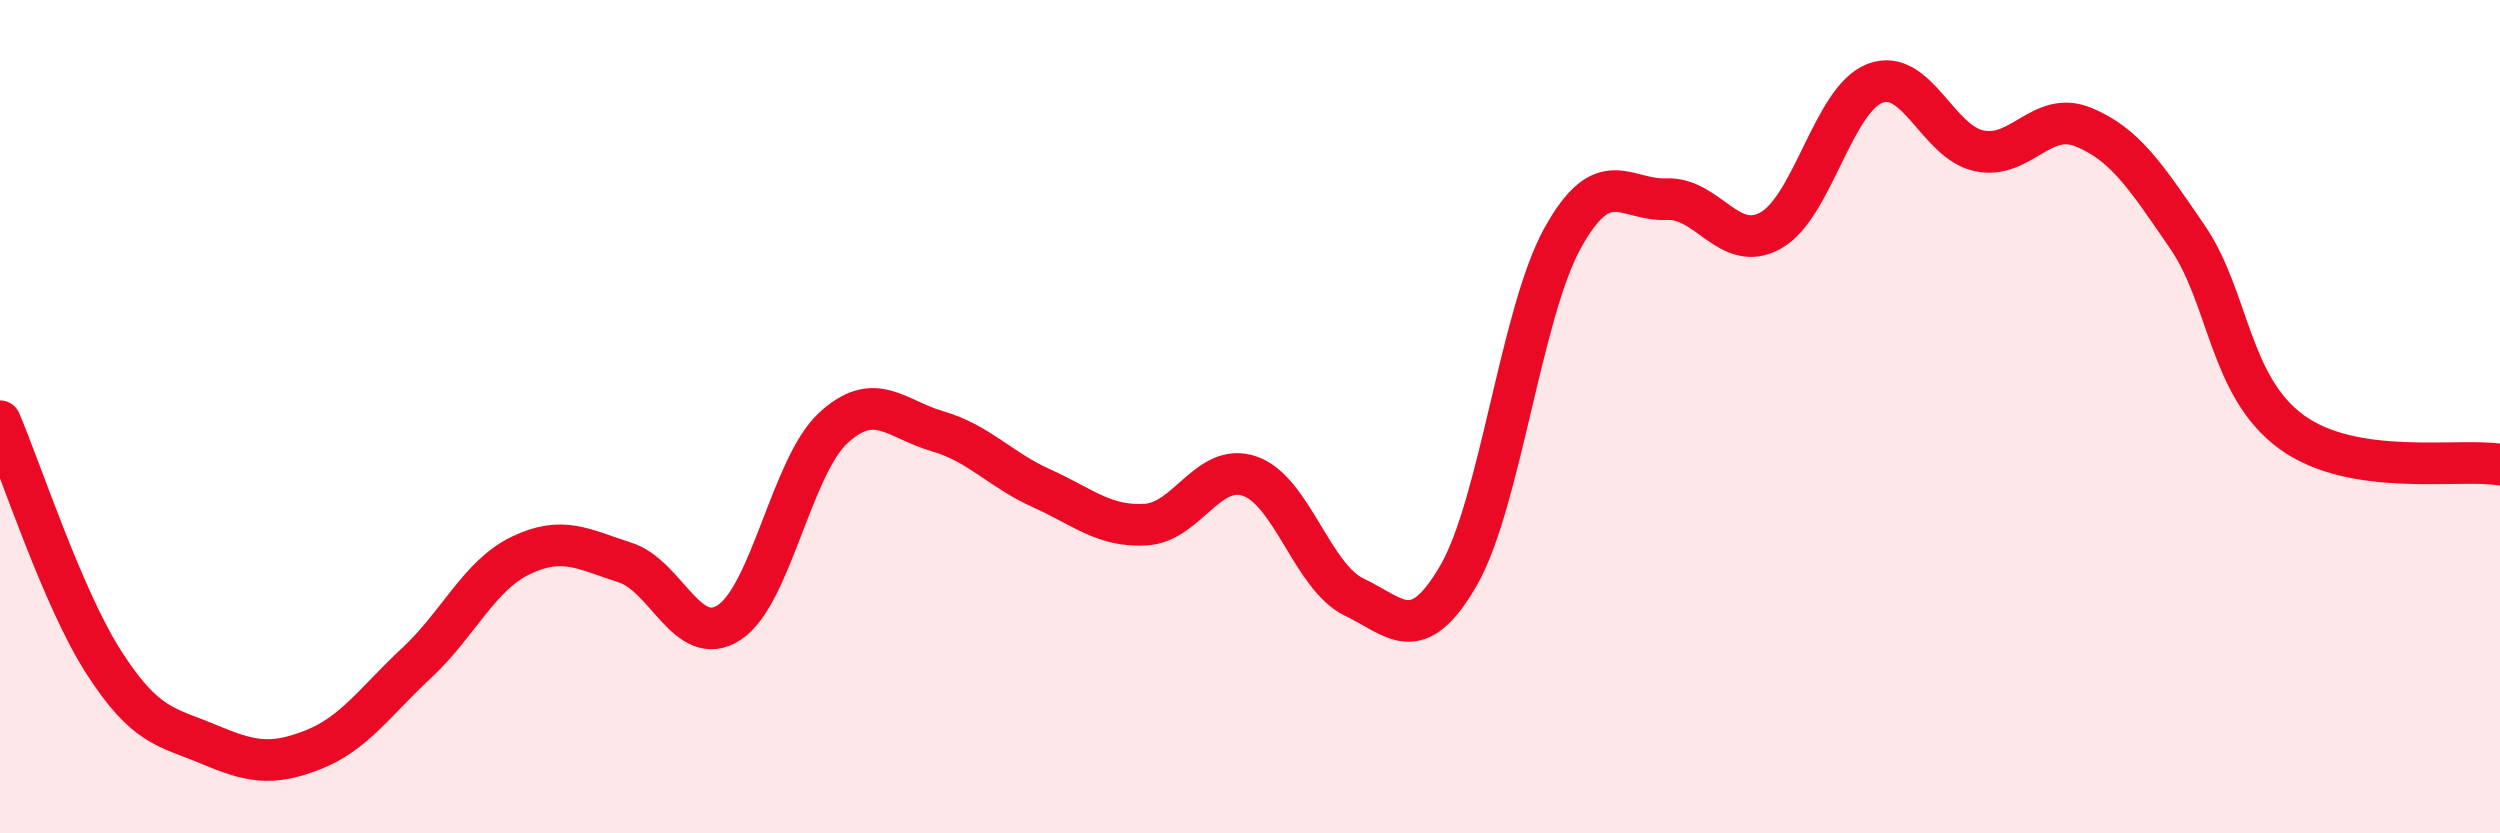
    <svg width="60" height="20" viewBox="0 0 60 20" xmlns="http://www.w3.org/2000/svg">
      <path
        d="M 0,10.11 C 0.5,11.27 1.5,14.36 2.5,15.91 C 3.5,17.46 4,17.44 5,17.86 C 6,18.28 6.5,18.39 7.5,18 C 8.5,17.61 9,16.84 10,15.91 C 11,14.98 11.5,13.81 12.5,13.33 C 13.5,12.85 14,13.18 15,13.5 C 16,13.82 16.5,15.59 17.5,14.94 C 18.5,14.29 19,11.19 20,10.27 C 21,9.35 21.5,10.06 22.5,10.35 C 23.5,10.64 24,11.27 25,11.72 C 26,12.17 26.5,12.65 27.5,12.59 C 28.5,12.53 29,11.08 30,11.43 C 31,11.78 31.5,13.85 32.5,14.33 C 33.5,14.81 34,15.54 35,13.82 C 36,12.1 36.5,7.53 37.5,5.72 C 38.5,3.91 39,4.82 40,4.78 C 41,4.74 41.5,6.09 42.5,5.53 C 43.5,4.97 44,2.38 45,2 C 46,1.62 46.5,3.41 47.5,3.62 C 48.5,3.83 49,2.64 50,3.05 C 51,3.46 51.5,4.23 52.5,5.69 C 53.5,7.15 53.5,9.28 55,10.37 C 56.5,11.46 59,10.99 60,11.15L60 20L0 20Z"
        fill="#EB0A25"
        opacity="0.1"
        stroke-linecap="round"
        stroke-linejoin="round"
      />
      <path
        d="M 0,10.11 C 0.5,11.27 1.5,14.36 2.5,15.91 C 3.5,17.46 4,17.44 5,17.86 C 6,18.28 6.5,18.39 7.5,18 C 8.5,17.61 9,16.84 10,15.91 C 11,14.98 11.5,13.81 12.5,13.33 C 13.5,12.85 14,13.18 15,13.5 C 16,13.82 16.5,15.59 17.5,14.94 C 18.5,14.29 19,11.19 20,10.27 C 21,9.35 21.5,10.06 22.5,10.35 C 23.5,10.64 24,11.27 25,11.72 C 26,12.17 26.5,12.65 27.5,12.59 C 28.5,12.53 29,11.08 30,11.43 C 31,11.78 31.5,13.85 32.5,14.33 C 33.5,14.81 34,15.54 35,13.82 C 36,12.1 36.5,7.53 37.5,5.72 C 38.5,3.91 39,4.82 40,4.78 C 41,4.74 41.5,6.09 42.5,5.53 C 43.5,4.97 44,2.38 45,2 C 46,1.62 46.5,3.41 47.5,3.62 C 48.5,3.83 49,2.64 50,3.05 C 51,3.46 51.5,4.23 52.5,5.69 C 53.5,7.15 53.5,9.28 55,10.37 C 56.5,11.46 59,10.99 60,11.15"
        stroke="#EB0A25"
        stroke-width="1"
        fill="none"
        stroke-linecap="round"
        stroke-linejoin="round"
      />
    </svg>
  